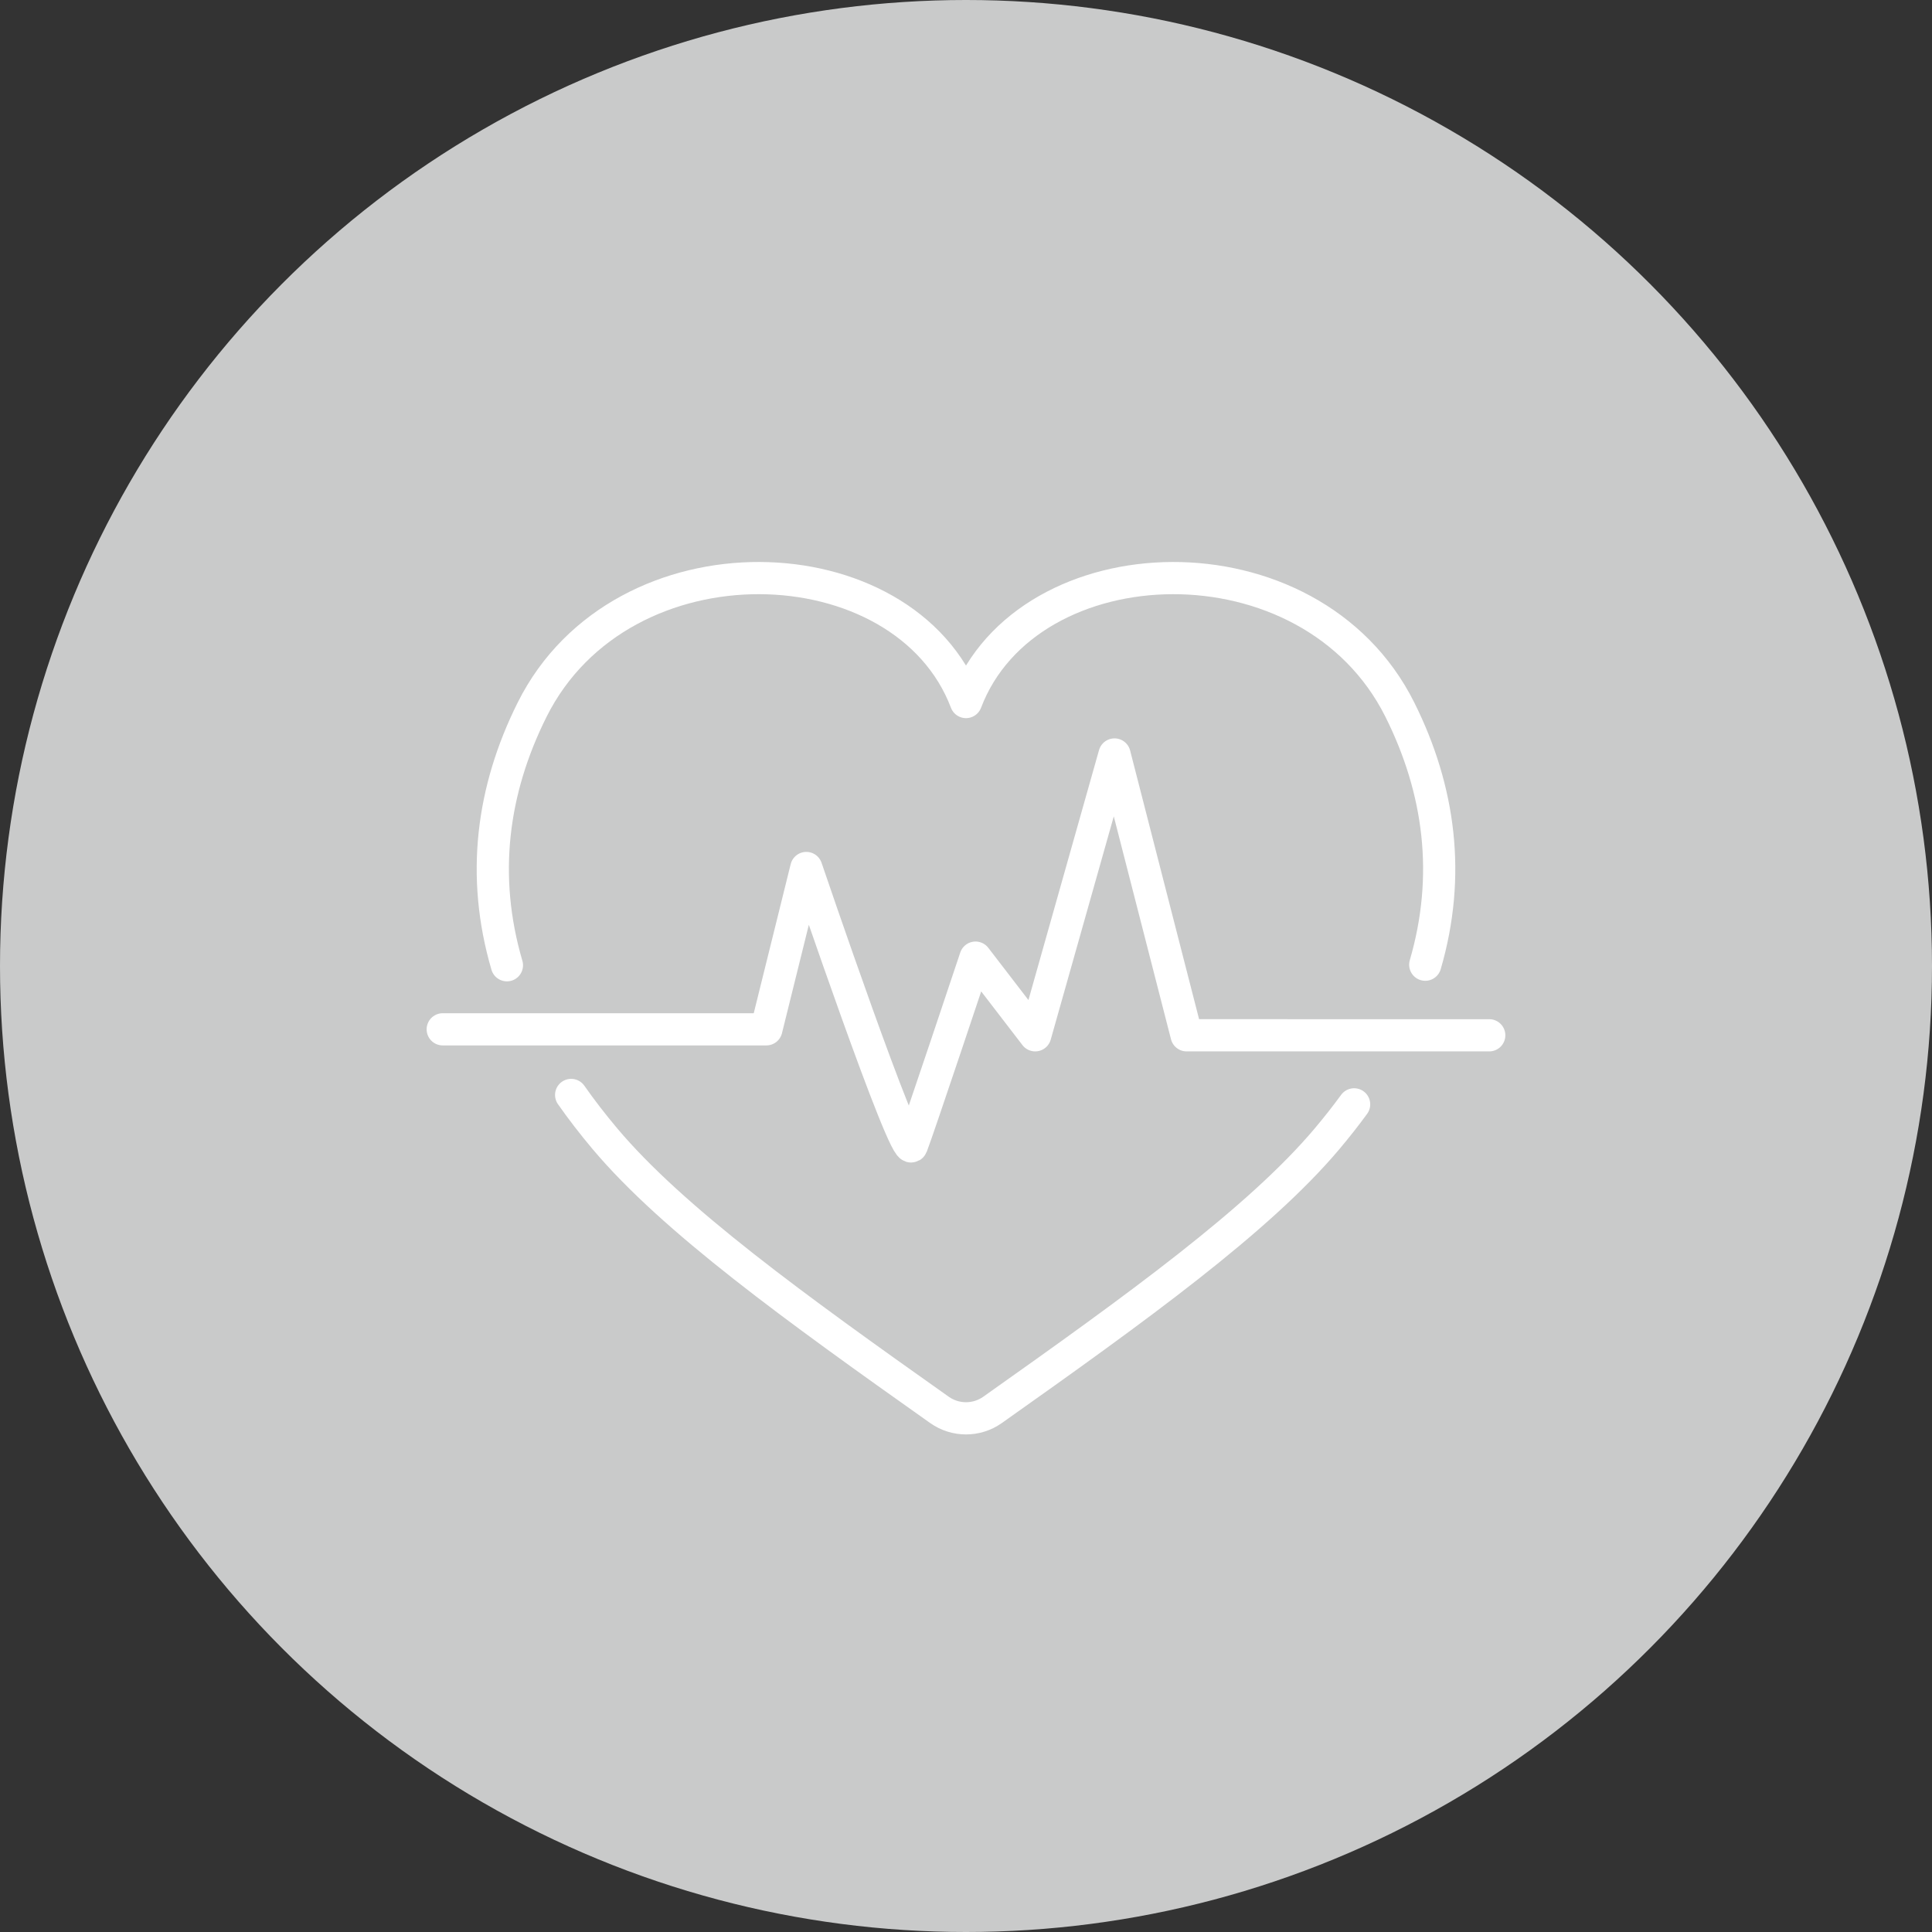 <?xml version="1.0" encoding="utf-8"?>
<!-- Generator: Adobe Illustrator 16.2.1, SVG Export Plug-In . SVG Version: 6.00 Build 0)  -->
<!DOCTYPE svg PUBLIC "-//W3C//DTD SVG 1.1//EN" "http://www.w3.org/Graphics/SVG/1.1/DTD/svg11.dtd">
<svg version="1.1" id="レイヤー_1" xmlns="http://www.w3.org/2000/svg" xmlns:xlink="http://www.w3.org/1999/xlink" x="0px"
	 y="0px" width="120px" height="120px" viewBox="0 0 120 120" enable-background="new 0 0 120 120" xml:space="preserve">
<rect x="0" y="0" width="120" height="120" fill="#333333" stroke="none"/>
<g>
	<circle fill="#C9CACA" cx="60" cy="60" r="60"/>
	<g>
		<path fill="none" stroke="#FFFFFF" stroke-width="2" stroke-linecap="round" stroke-linejoin="round" stroke-miterlimit="10" d="
			M88.525,59.919c1.615-5.531,0.906-10.867-1.578-15.841C81.38,32.936,63.804,33.586,60,43.605
			c-3.805-10.02-21.381-10.669-26.948,0.473c-2.49,4.984-3.195,10.333-1.566,15.876"/>
		<path fill="none" stroke="#FFFFFF" stroke-width="2" stroke-linecap="round" stroke-linejoin="round" stroke-miterlimit="10" d="
			M35.475,68.009c0.634,0.905,1.334,1.813,2.102,2.726c4.238,5.029,11.812,10.494,20.775,16.836c0.986,0.698,2.31,0.698,3.296,0
			c8.963-6.342,16.537-11.807,20.775-16.836c0.604-0.716,1.164-1.43,1.684-2.142"/>
		<path fill="none" stroke="#FFFFFF" stroke-width="2" stroke-linecap="round" stroke-linejoin="round" stroke-miterlimit="10" d="
			M27.499,63.933h20.1l2.483-10.02c0,0,6.177,18.19,6.549,17.26c0.37-0.932,3.961-11.693,3.961-11.693l3.707,4.824l4.926-17.442
			l4.477,17.442H92.5"/>
	</g>
</g>
</svg>
